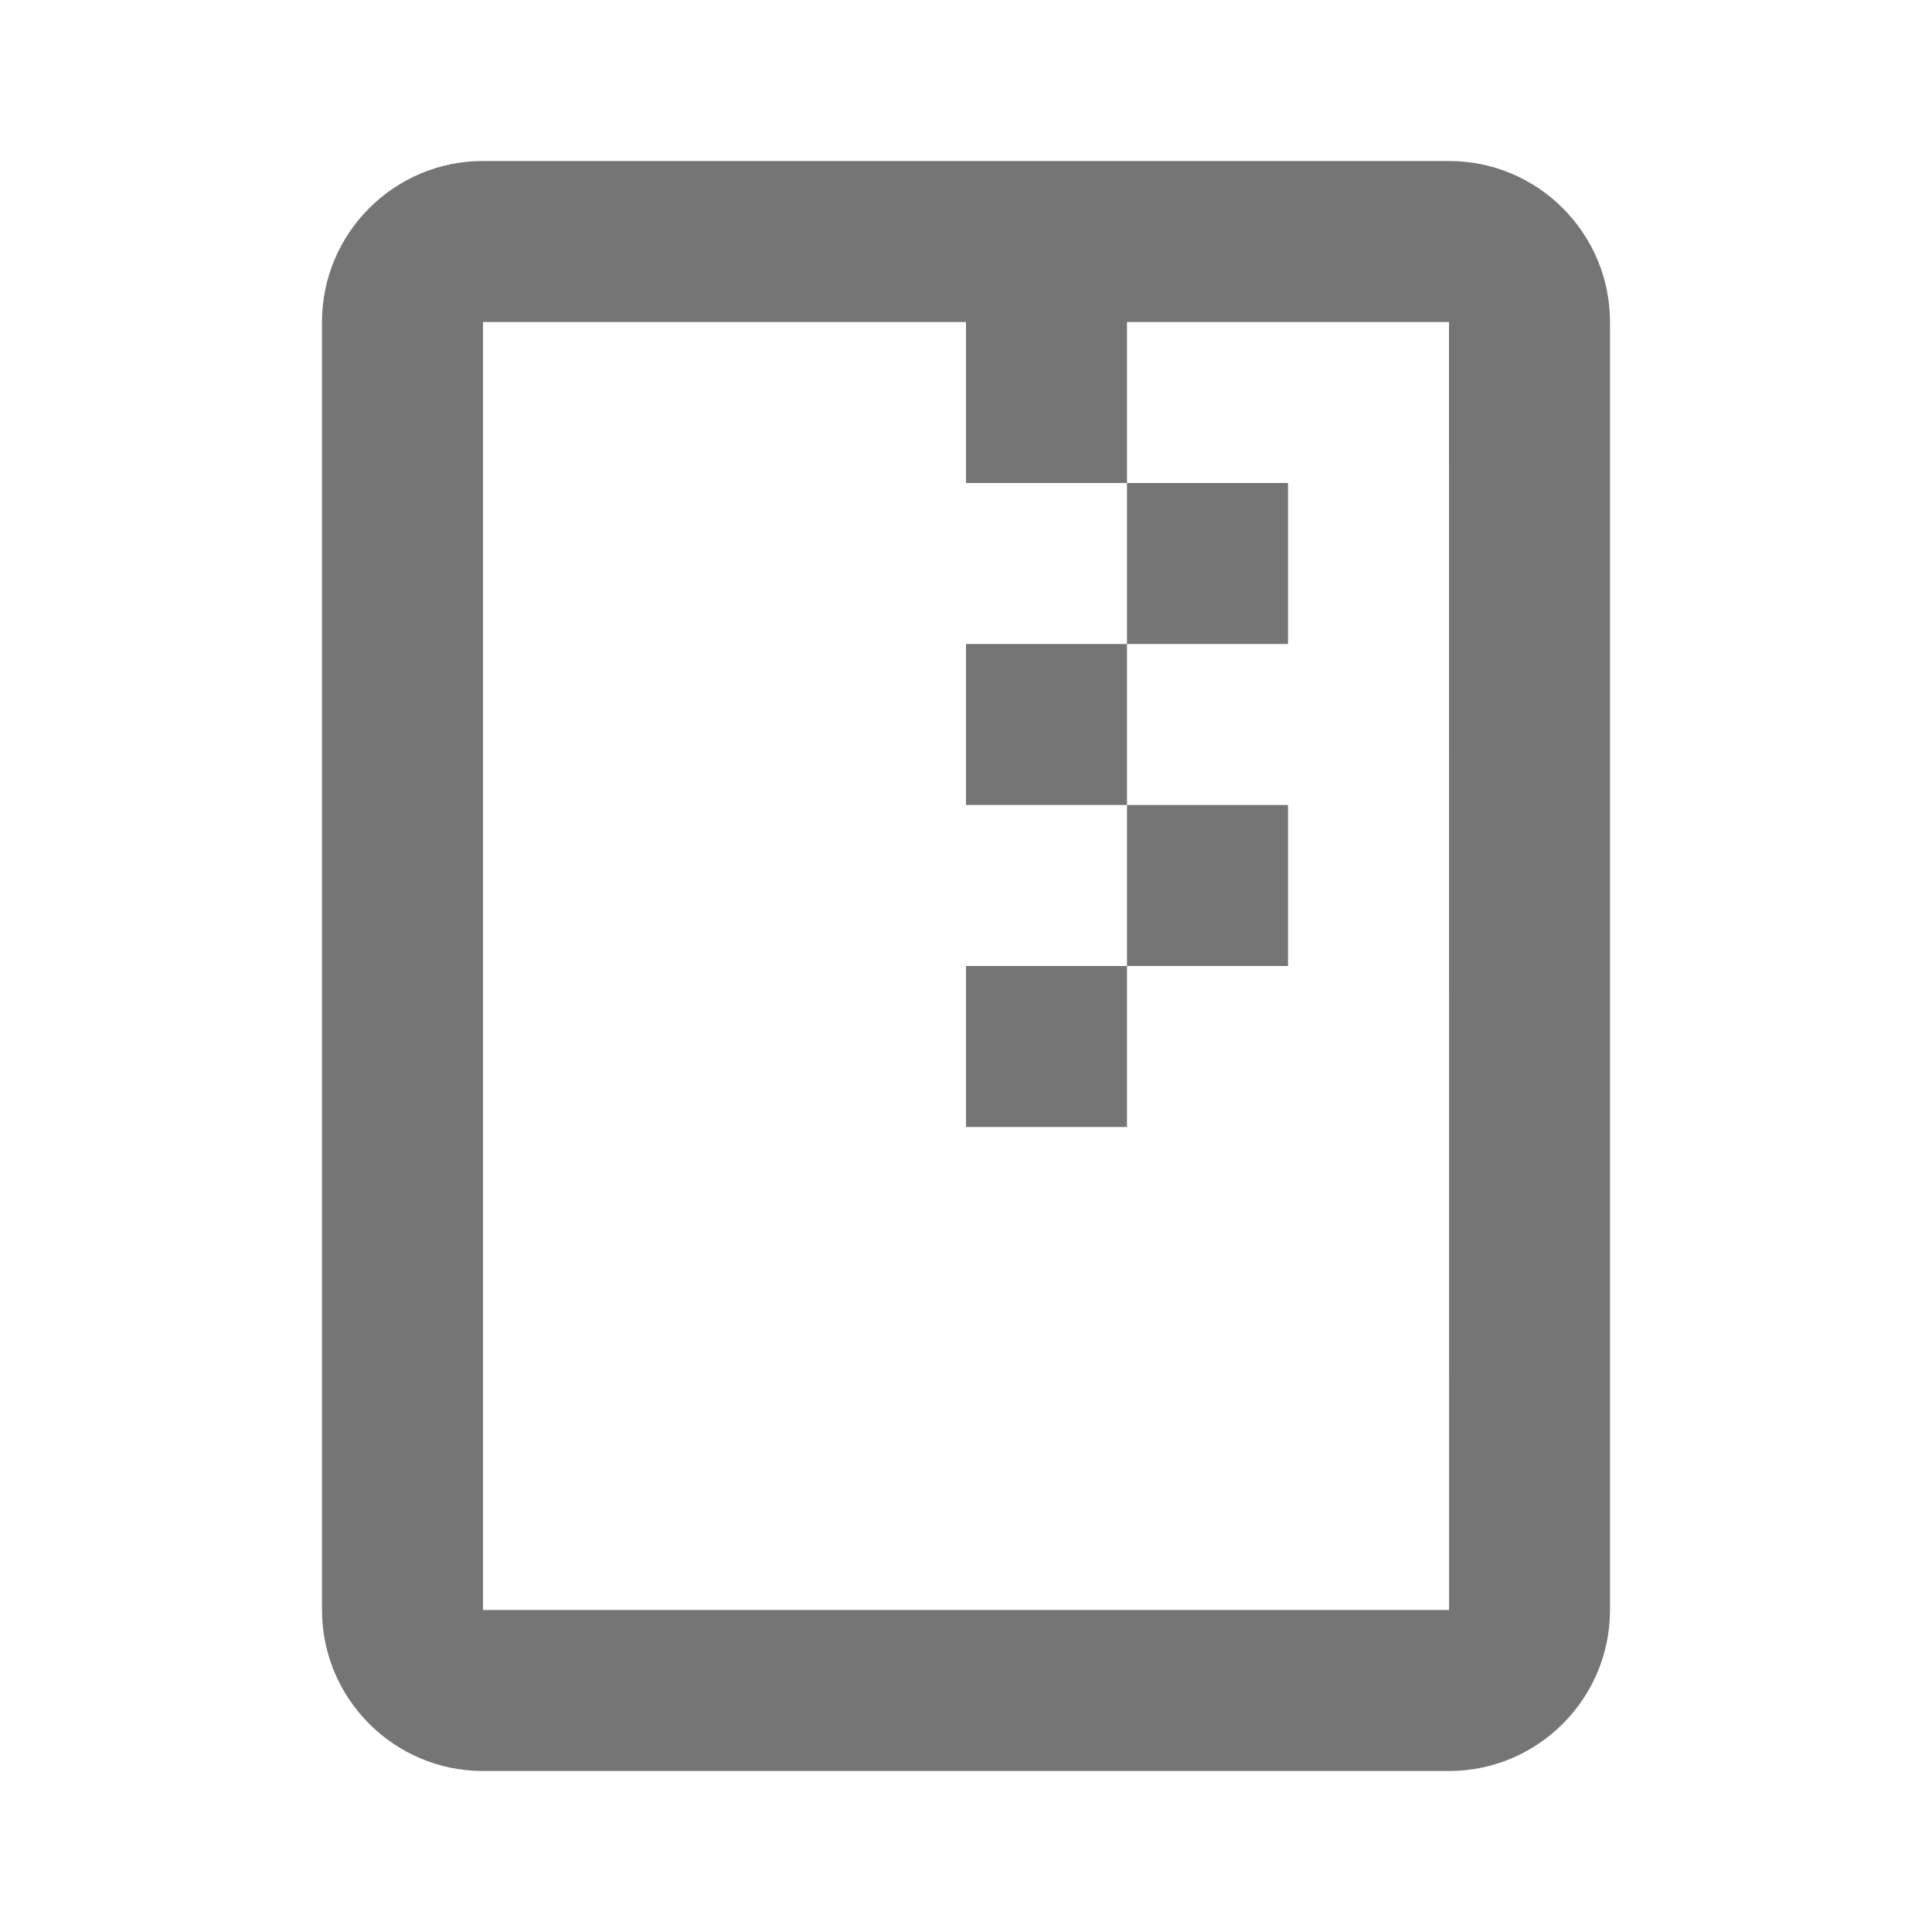 <?xml version="1.0" encoding="utf-8"?>
<!-- Generator: Adobe Illustrator 16.0.0, SVG Export Plug-In . SVG Version: 6.00 Build 0)  -->
<!DOCTYPE svg PUBLIC "-//W3C//DTD SVG 1.1//EN" "http://www.w3.org/Graphics/SVG/1.1/DTD/svg11.dtd">
<svg version="1.1" xmlns="http://www.w3.org/2000/svg" xmlns:xlink="http://www.w3.org/1999/xlink" x="0px" y="0px" width="24px"
	 height="24px" viewBox="0 0 24 24" enable-background="new 0 0 24 24" xml:space="preserve">
<g id="Frames-24px">
	<rect fill="none" width="24" height="24"/>
</g>
<g id="Outline">
	<g>
		<path fill="#757575" d="M18,2H6C4.897,2,4,2.896,4,4v16c0,1.103,0.897,2,2,2h12c1.103,0,2-0.897,2-2V4C20,2.896,19.103,2,18,2z
			 M6,20V4h6v2h2V4h4l0.001,16H6z"/>
		<rect x="14" y="6" fill="#757575" width="2" height="2"/>
		<rect x="12" y="8" fill="#757575" width="2" height="2"/>
		<rect x="14" y="10" fill="#757575" width="2" height="2"/>
		<rect x="12" y="12" fill="#757575" width="2" height="2"/>
	</g>
</g>
</svg>

